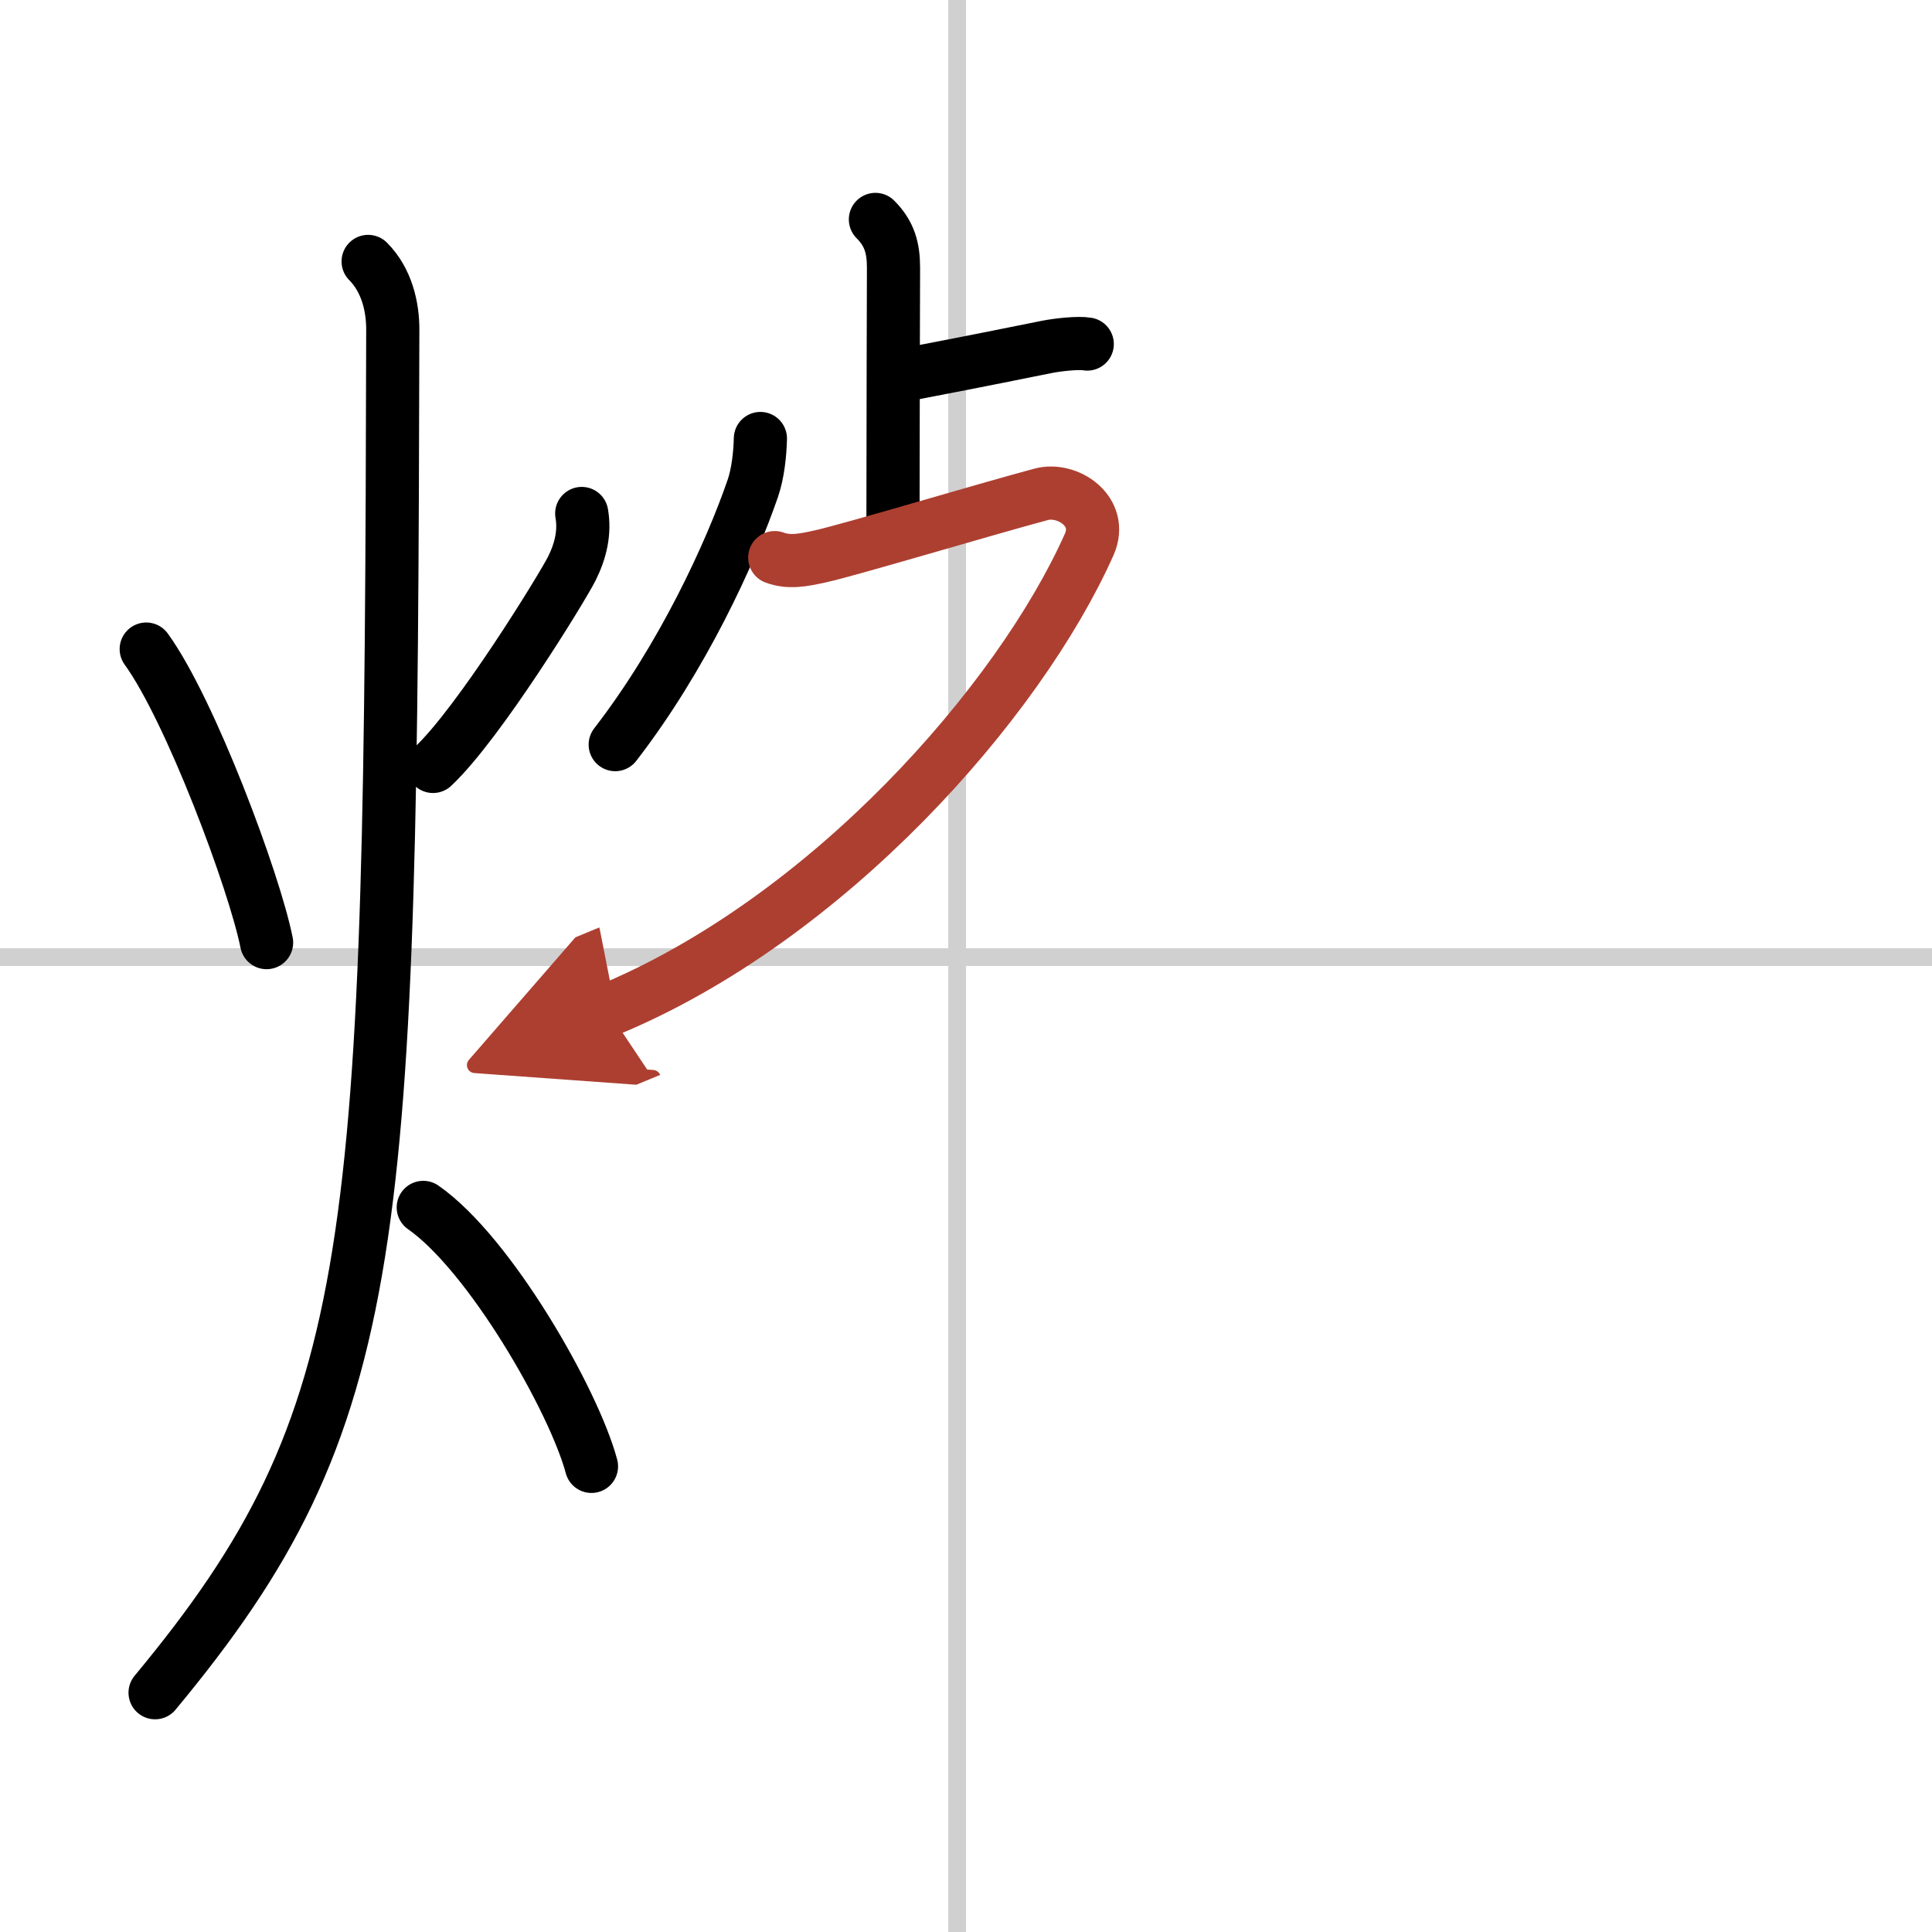 <svg width="400" height="400" viewBox="0 0 109 109" xmlns="http://www.w3.org/2000/svg"><defs><marker id="a" markerWidth="4" orient="auto" refX="1" refY="5" viewBox="0 0 10 10"><polyline points="0 0 10 5 0 10 1 5" fill="#ad3f31" stroke="#ad3f31"/></marker></defs><g fill="none" stroke="#000" stroke-linecap="round" stroke-linejoin="round" stroke-width="3"><rect width="100%" height="100%" fill="#fff" stroke="#fff"/><line x1="54" x2="54" y2="109" stroke="#d0d0d0" stroke-width="1"/><line x2="109" y1="54" y2="54" stroke="#d0d0d0" stroke-width="1"/><path d="m8.25 36.62c2.49 3.43 6.11 13.14 6.79 16.56"/><path d="m32.82 28.97c0.18 1.03-0.04 2.07-0.56 3.11s-5.23 8.72-7.83 11.16"/><path d="M20.77,14.75c1.05,1.05,1.4,2.57,1.39,3.88C22.05,70.48,21.62,80,8.75,95.5"/><path d="m23.88 68.12c3.76 2.62 8.5 10.9 9.49 14.61"/><path d="m49.39 12.38c0.8 0.8 1.02 1.62 1.02 2.73 0 0.34-0.03 9.5-0.03 14.51"/><path d="m51.62 21.04c4.13-0.79 5.88-1.16 7.45-1.47 0.62-0.12 1.76-0.25 2.27-0.16"/><path d="m42.9 24.74c-0.02 0.88-0.14 1.96-0.42 2.79-1.26 3.67-3.98 9.58-7.77 14.48"/><path d="M43.71,31.46c0.79,0.29,1.54,0.16,2.57-0.07c1.61-0.35,9.21-2.63,12.46-3.5c1.49-0.4,3.54,0.96,2.71,2.83C57.49,39.6,46.7,51.87,34.28,57" marker-end="url(#a)" stroke="#ad3f31"/></g></svg>
